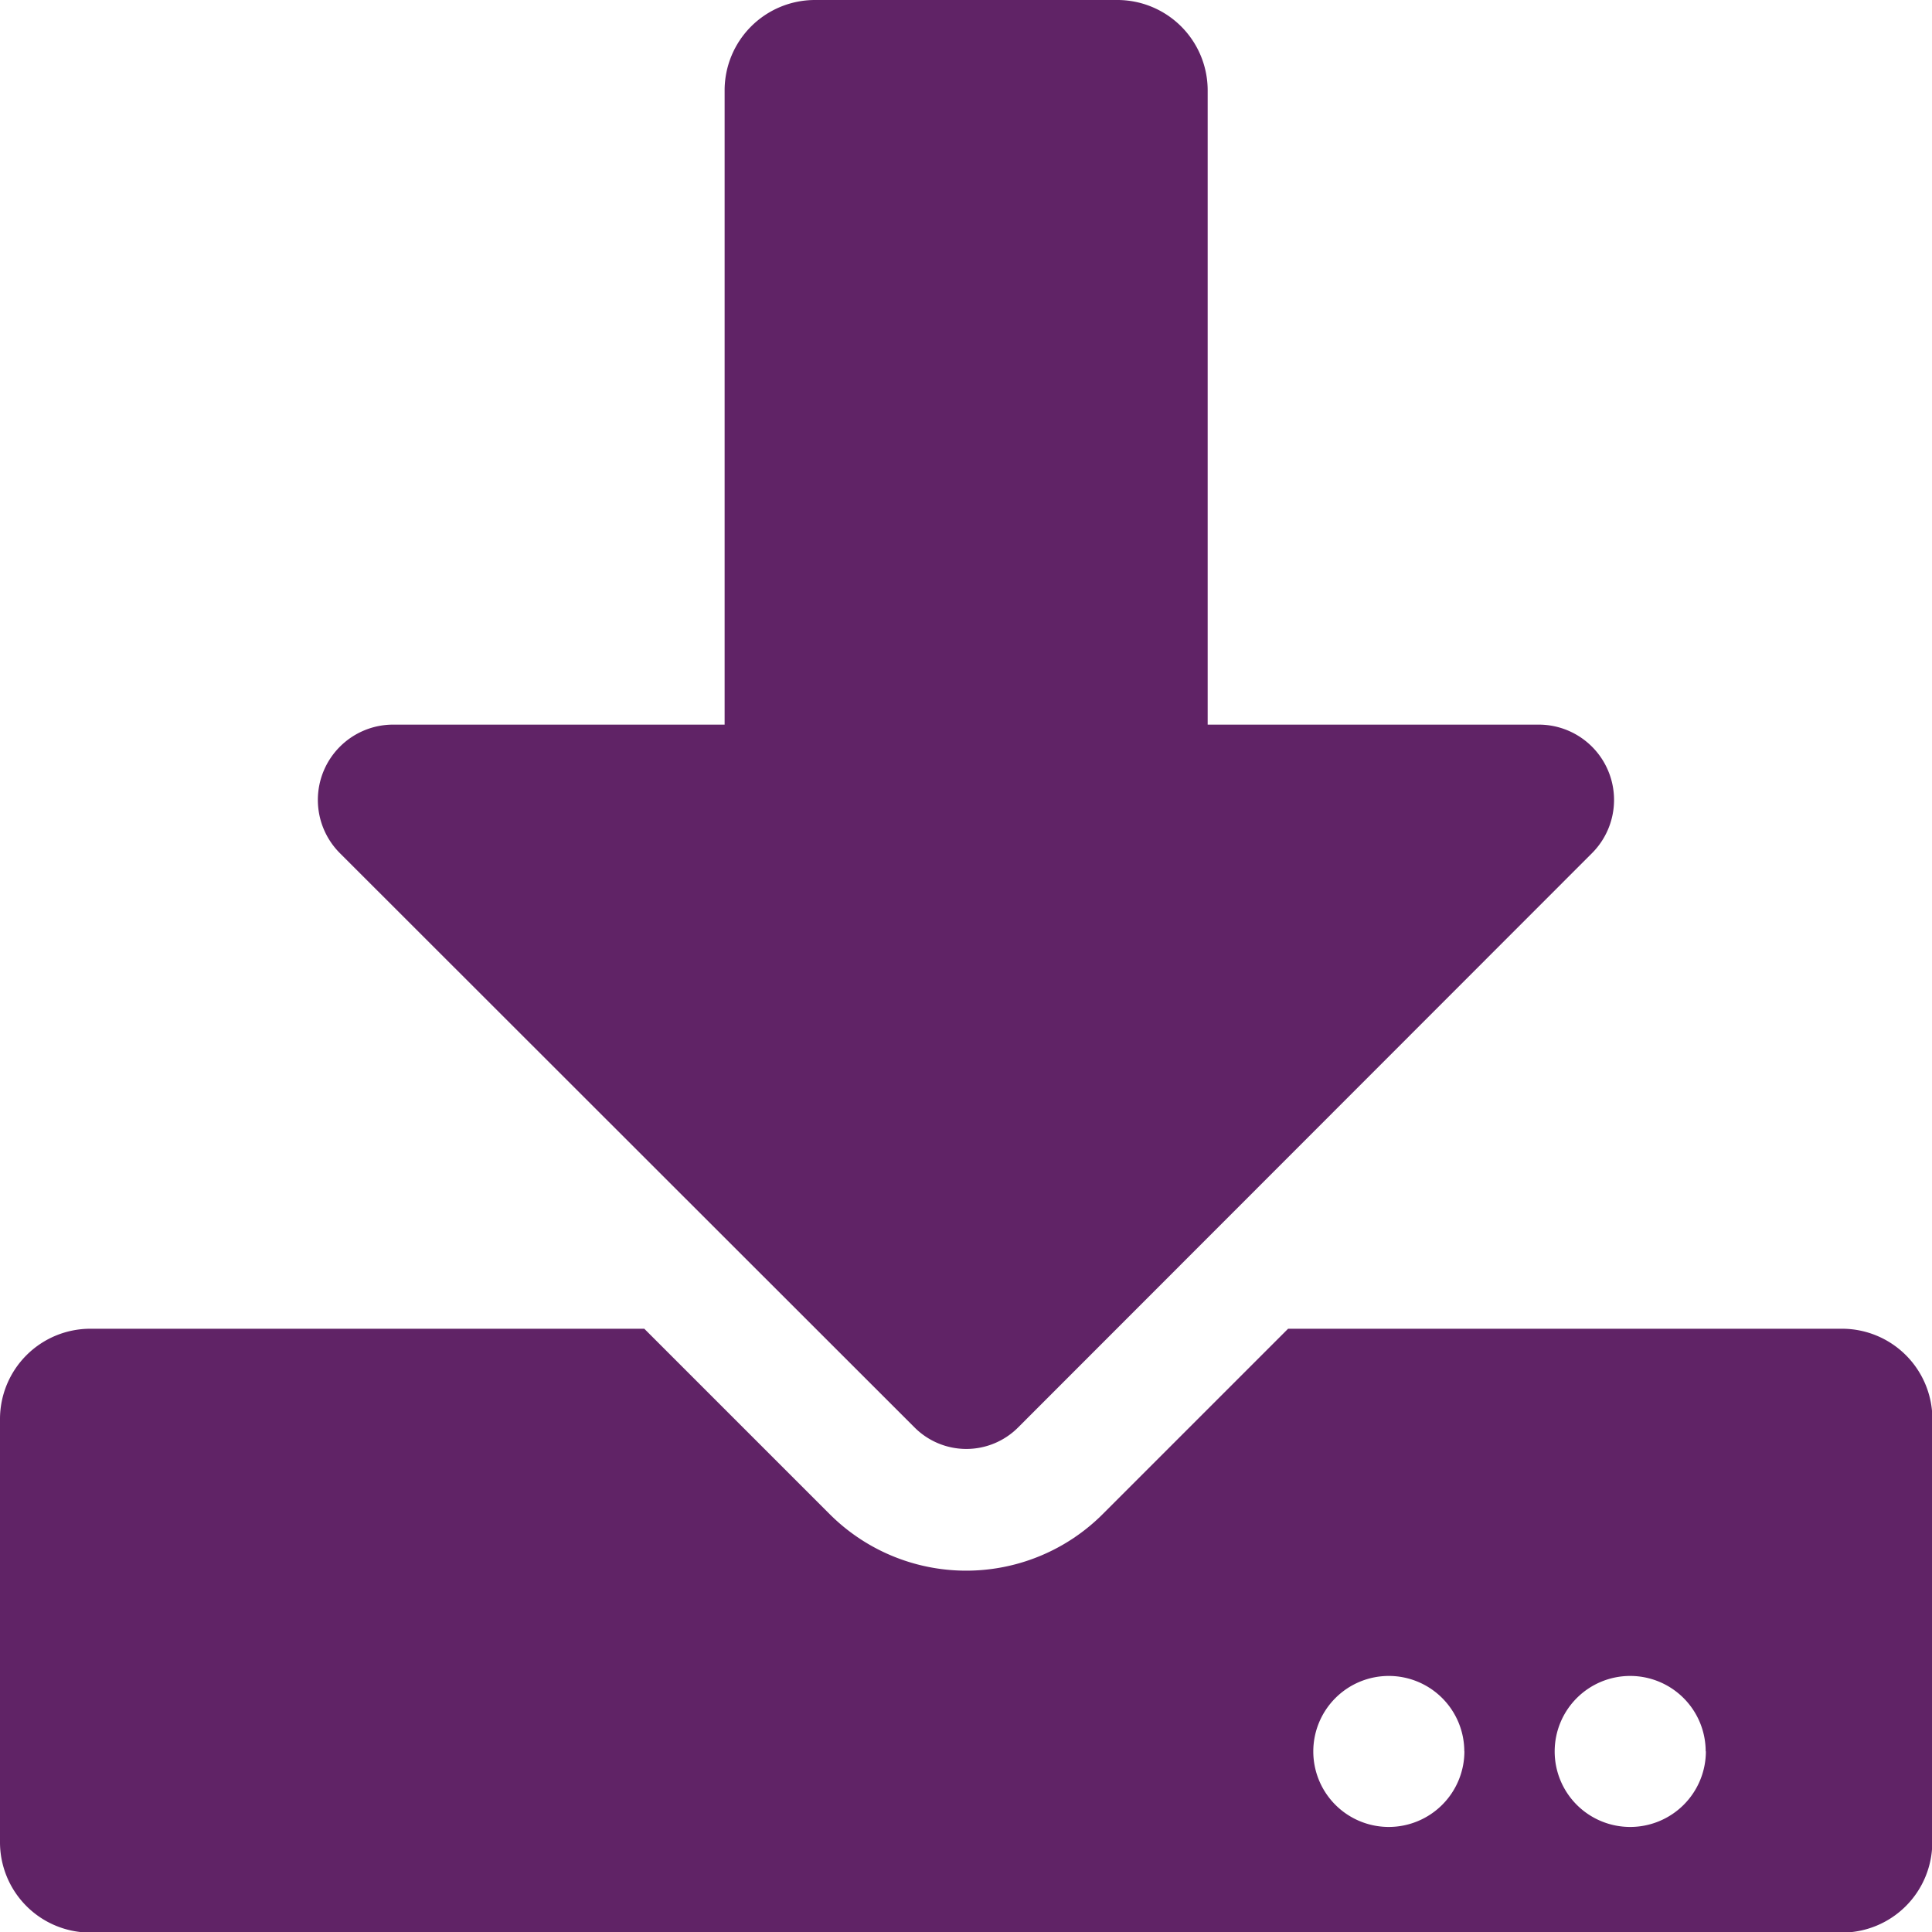 <svg xmlns="http://www.w3.org/2000/svg" xmlns:xlink="http://www.w3.org/1999/xlink" width="20.01" height="20.01" viewBox="0 0 20.01 20.01">
  <defs>
    <clipPath id="clip-Icon-telecharger-bouton">
      <rect width="20.01" height="20.01"/>
    </clipPath>
  </defs>
  <g id="Icon-telecharger-bouton" clip-path="url(#clip-Icon-telecharger-bouton)">
    <path id="Icon_awesome-download" data-name="Icon awesome-download" d="M8.443,0H11.57a.936.936,0,0,1,.938.938V7.505h3.428a.78.78,0,0,1,.551,1.333l-5.945,5.949a.757.757,0,0,1-1.067,0L3.522,8.838a.78.78,0,0,1,.551-1.333H7.505V.938A.936.936,0,0,1,8.443,0Zm11.57,14.7v4.378a.936.936,0,0,1-.938.938H.938A.936.936,0,0,1,0,19.076V14.7a.936.936,0,0,1,.938-.938H6.673l1.915,1.915a2,2,0,0,0,2.838,0l1.915-1.915h5.734A.936.936,0,0,1,20.014,14.7Zm-4.847,3.44a.782.782,0,1,0-.782.782A.784.784,0,0,0,15.167,18.137Zm2.5,0a.782.782,0,1,0-.782.782A.784.784,0,0,0,17.668,18.137Z" fill="#602366"/>
  </g>
</svg>

